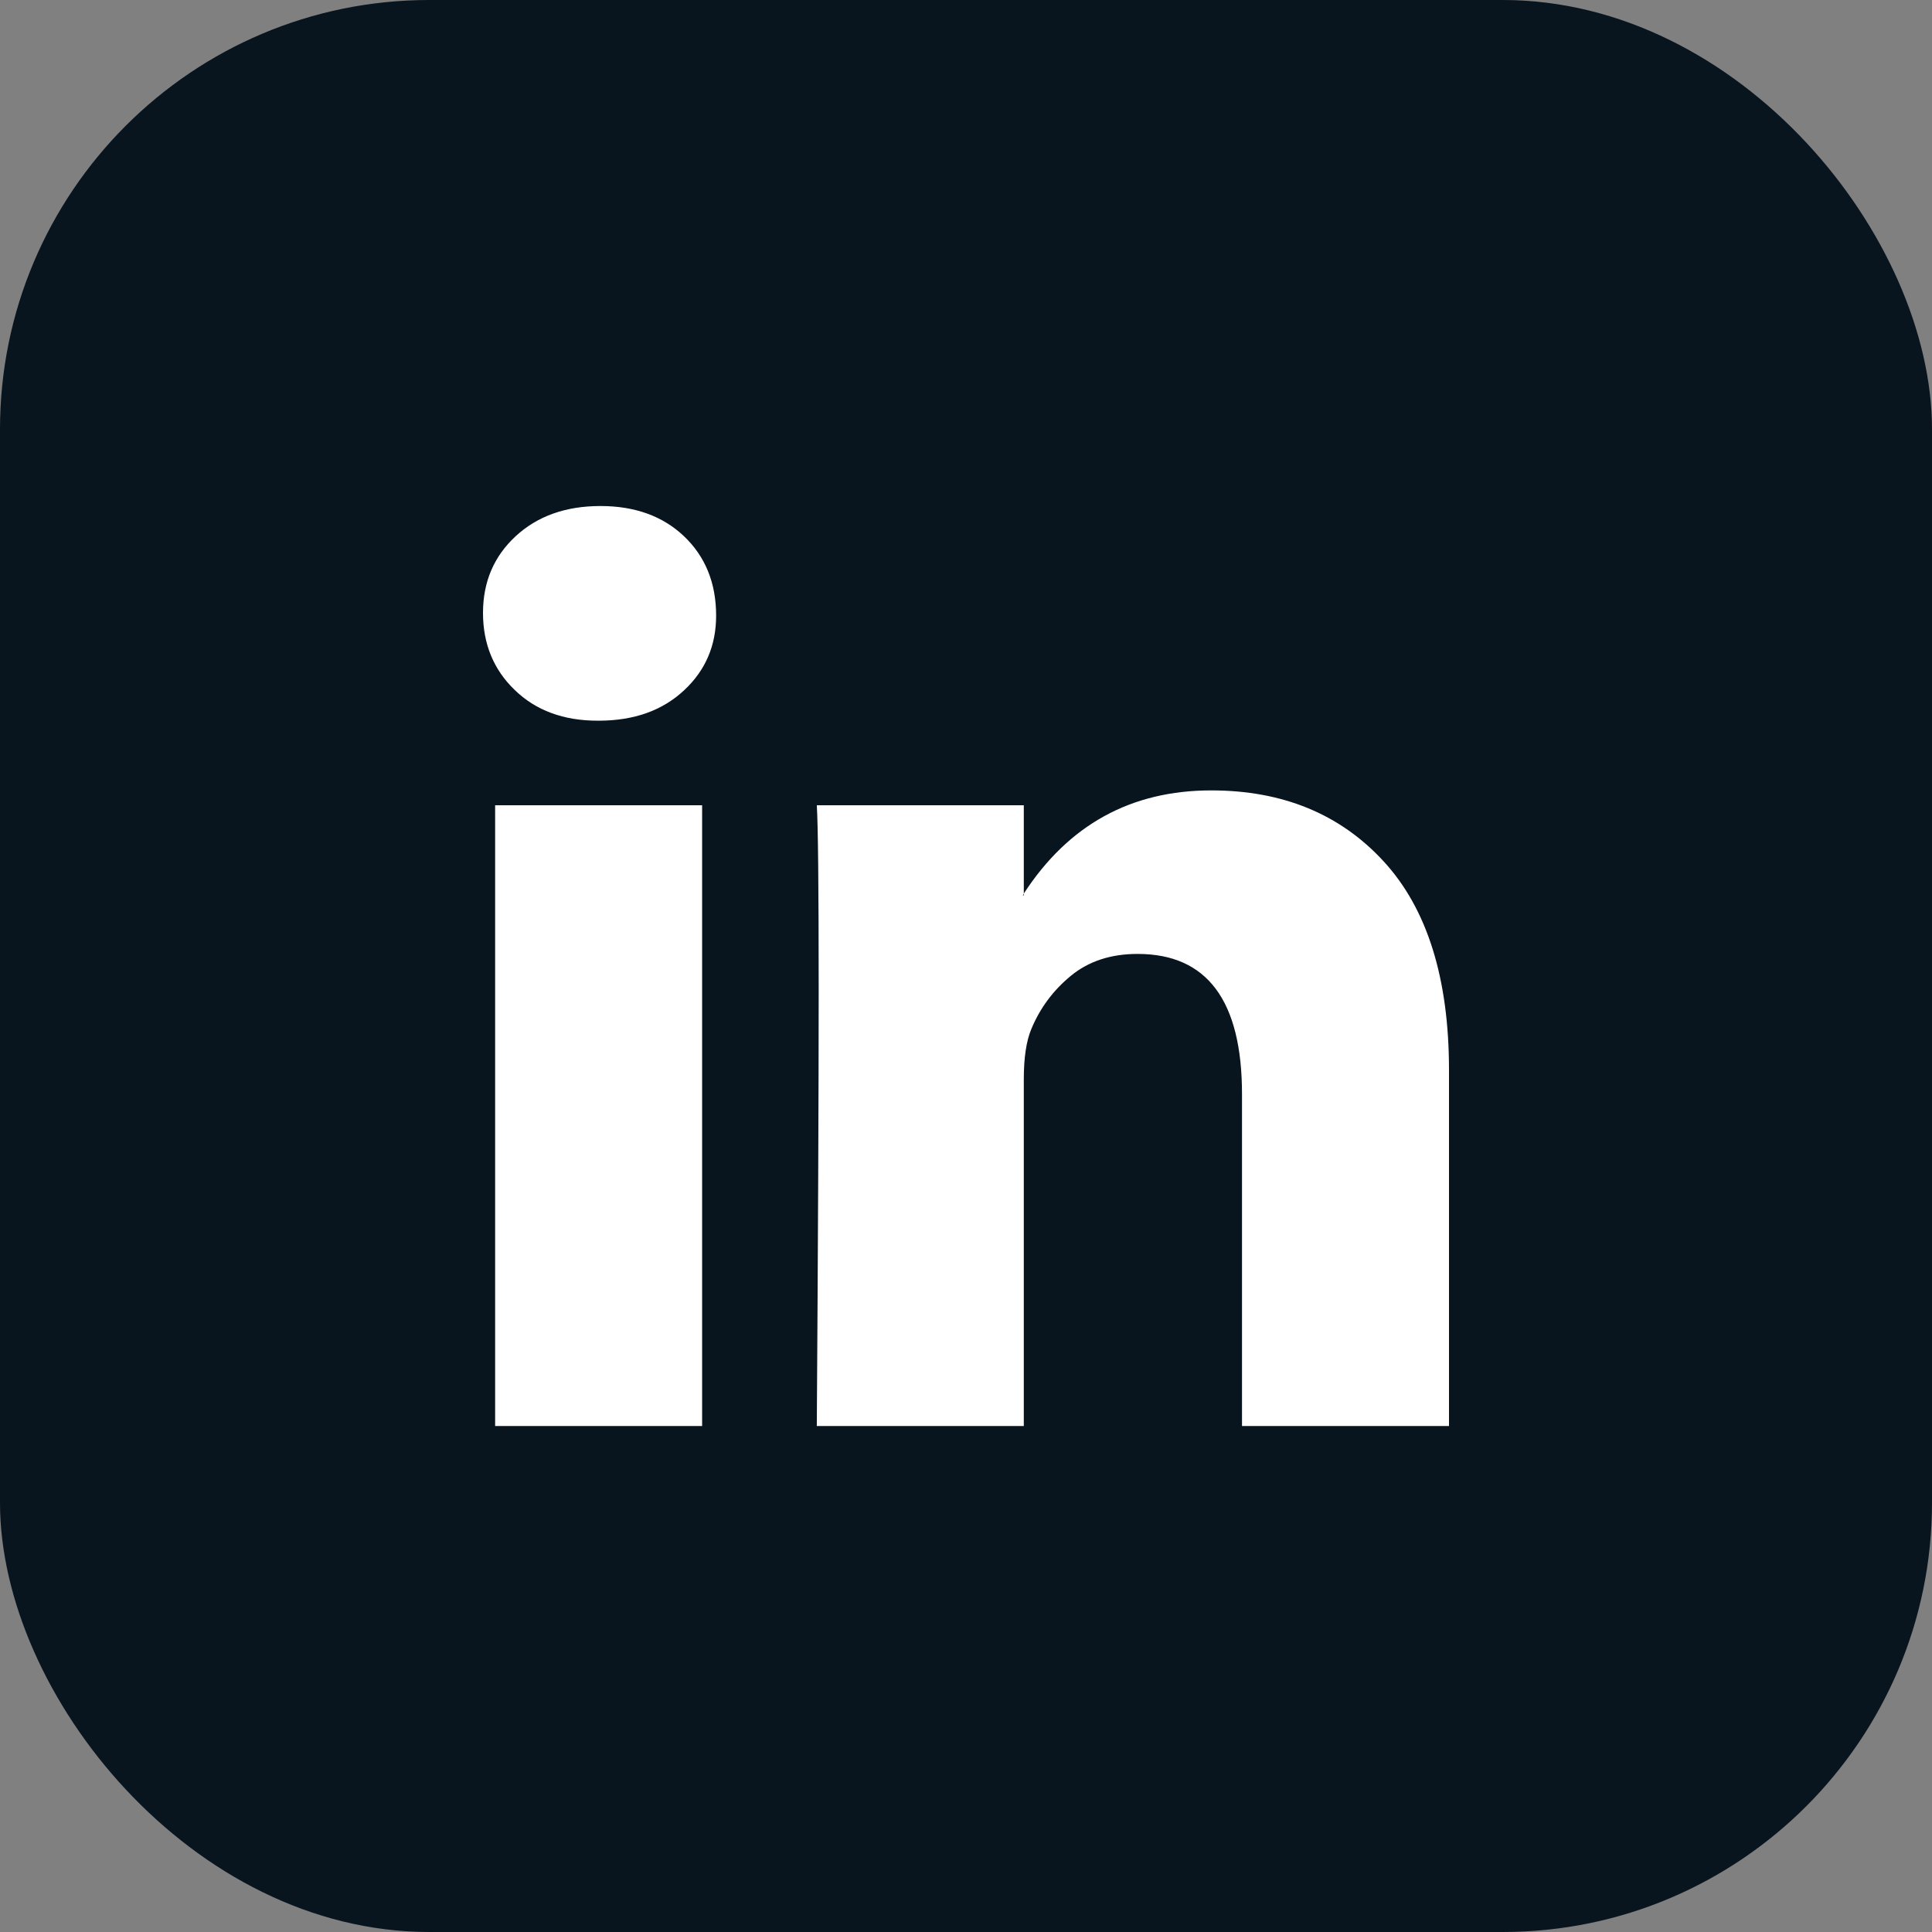 <svg width="36" height="36" viewBox="0 0 36 36" fill="none" xmlns="http://www.w3.org/2000/svg">
<rect x="0" y="0" width="36" height="36" fill="#808080" stroke="none"/>
<rect y="0" width="36" height="36" rx="8" fill="#08141E"/>
<path d="M9 11.42C9 10.843 9.203 10.367 9.608 9.992C10.014 9.617 10.54 9.429 11.189 9.429C11.826 9.429 12.342 9.614 12.736 9.983C13.141 10.364 13.344 10.86 13.344 11.472C13.344 12.026 13.147 12.488 12.753 12.857C12.348 13.239 11.815 13.429 11.154 13.429H11.137C10.5 13.429 9.985 13.239 9.591 12.857C9.197 12.477 9 11.998 9 11.42ZM9.226 26.572V15.005H13.083V26.572H9.226ZM15.22 26.572H19.077V20.113C19.077 19.709 19.124 19.397 19.216 19.178C19.378 18.785 19.625 18.453 19.955 18.182C20.285 17.911 20.699 17.775 21.197 17.775C22.494 17.775 23.143 18.647 23.143 20.39V26.572H27V19.94C27 18.231 26.595 16.935 25.784 16.052C24.973 15.169 23.901 14.728 22.57 14.728C21.075 14.728 19.911 15.368 19.077 16.65V16.684H19.06L19.077 16.65V15.005H15.22C15.243 15.374 15.255 16.523 15.255 18.451C15.255 20.378 15.243 23.085 15.22 26.572Z" fill="white"/>
</svg>
